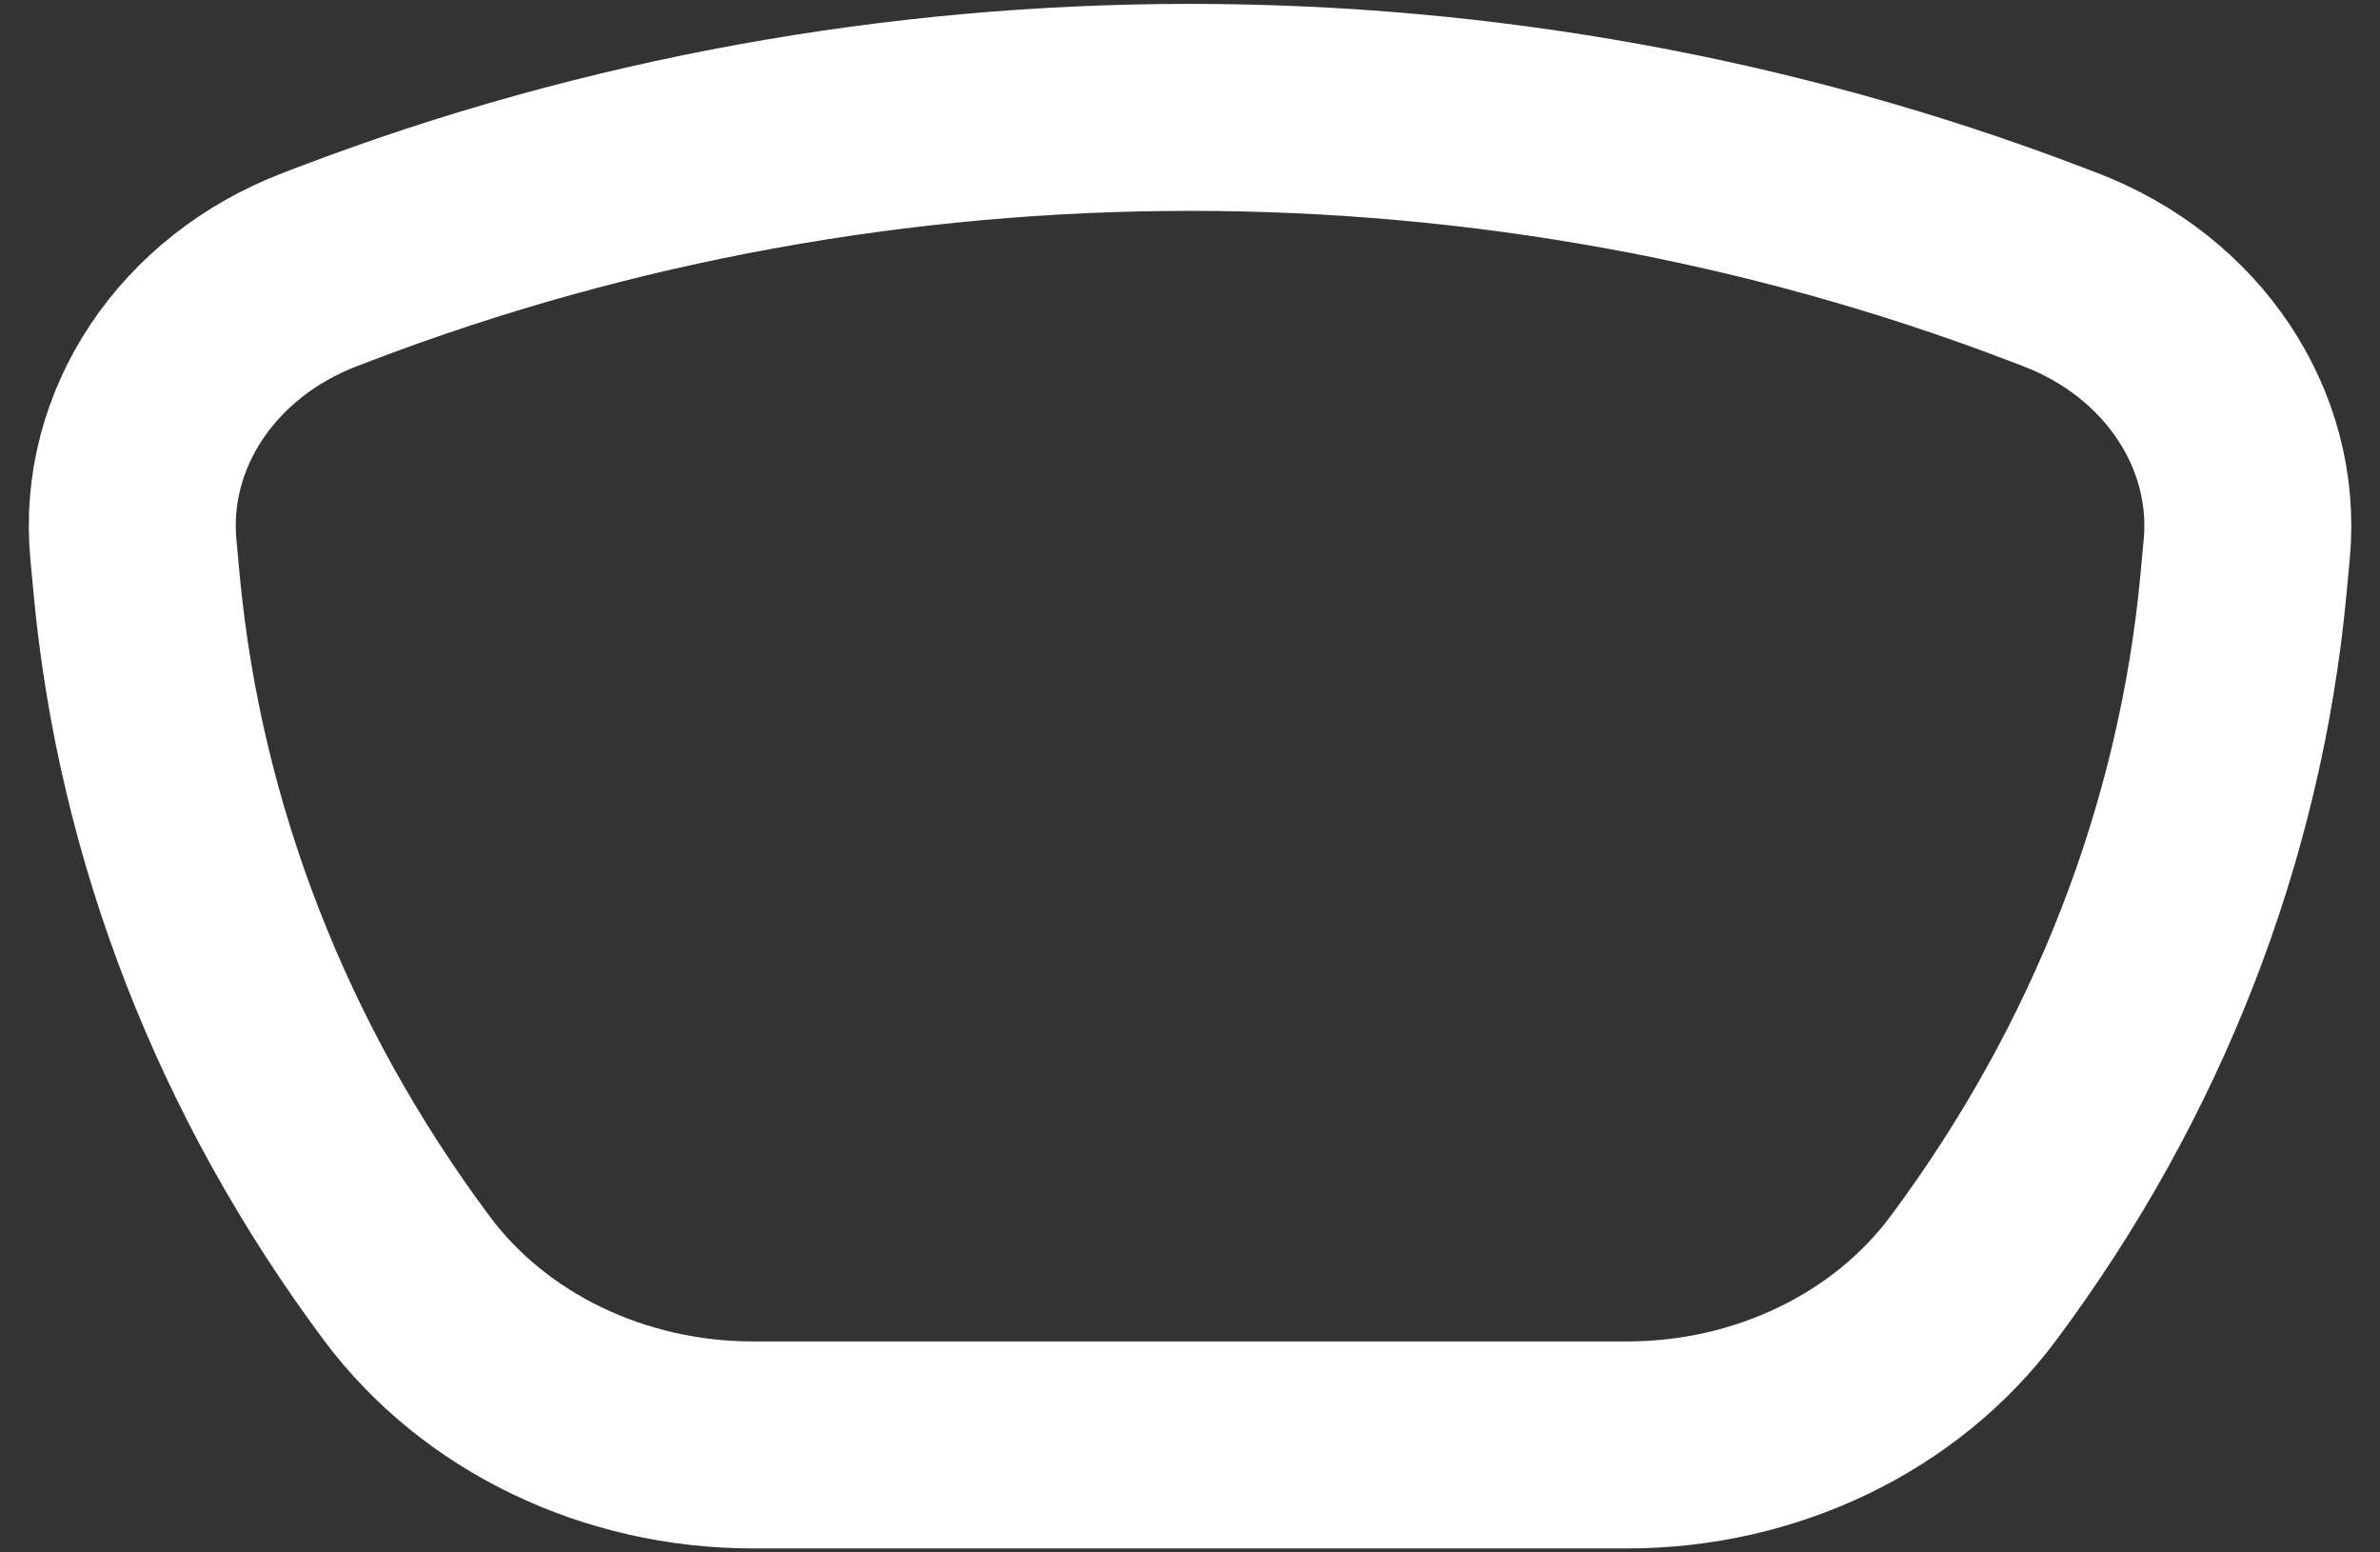 <svg width="46" height="30" viewBox="0 0 46 30" fill="none" xmlns="http://www.w3.org/2000/svg">
<rect x="0" y="0" width="46" height="30" fill="#333333" stroke="none"/>
<path d="M38.14 24.702C41.113 20.712 42.91 16.1 43.36 11.303L43.424 10.616C43.642 8.295 42.183 6.11 39.813 5.207L39.515 5.093C28.954 1.069 17.048 1.069 6.487 5.093L6.189 5.207C3.818 6.11 2.36 8.295 2.578 10.616L2.642 11.303C3.092 16.099 4.889 20.712 7.862 24.702C9.363 26.716 11.87 27.923 14.553 27.923H31.45C34.133 27.923 36.639 26.716 38.14 24.702Z" stroke="white" stroke-width="4" stroke-linecap="round" stroke-linejoin="round"/>
</svg>
